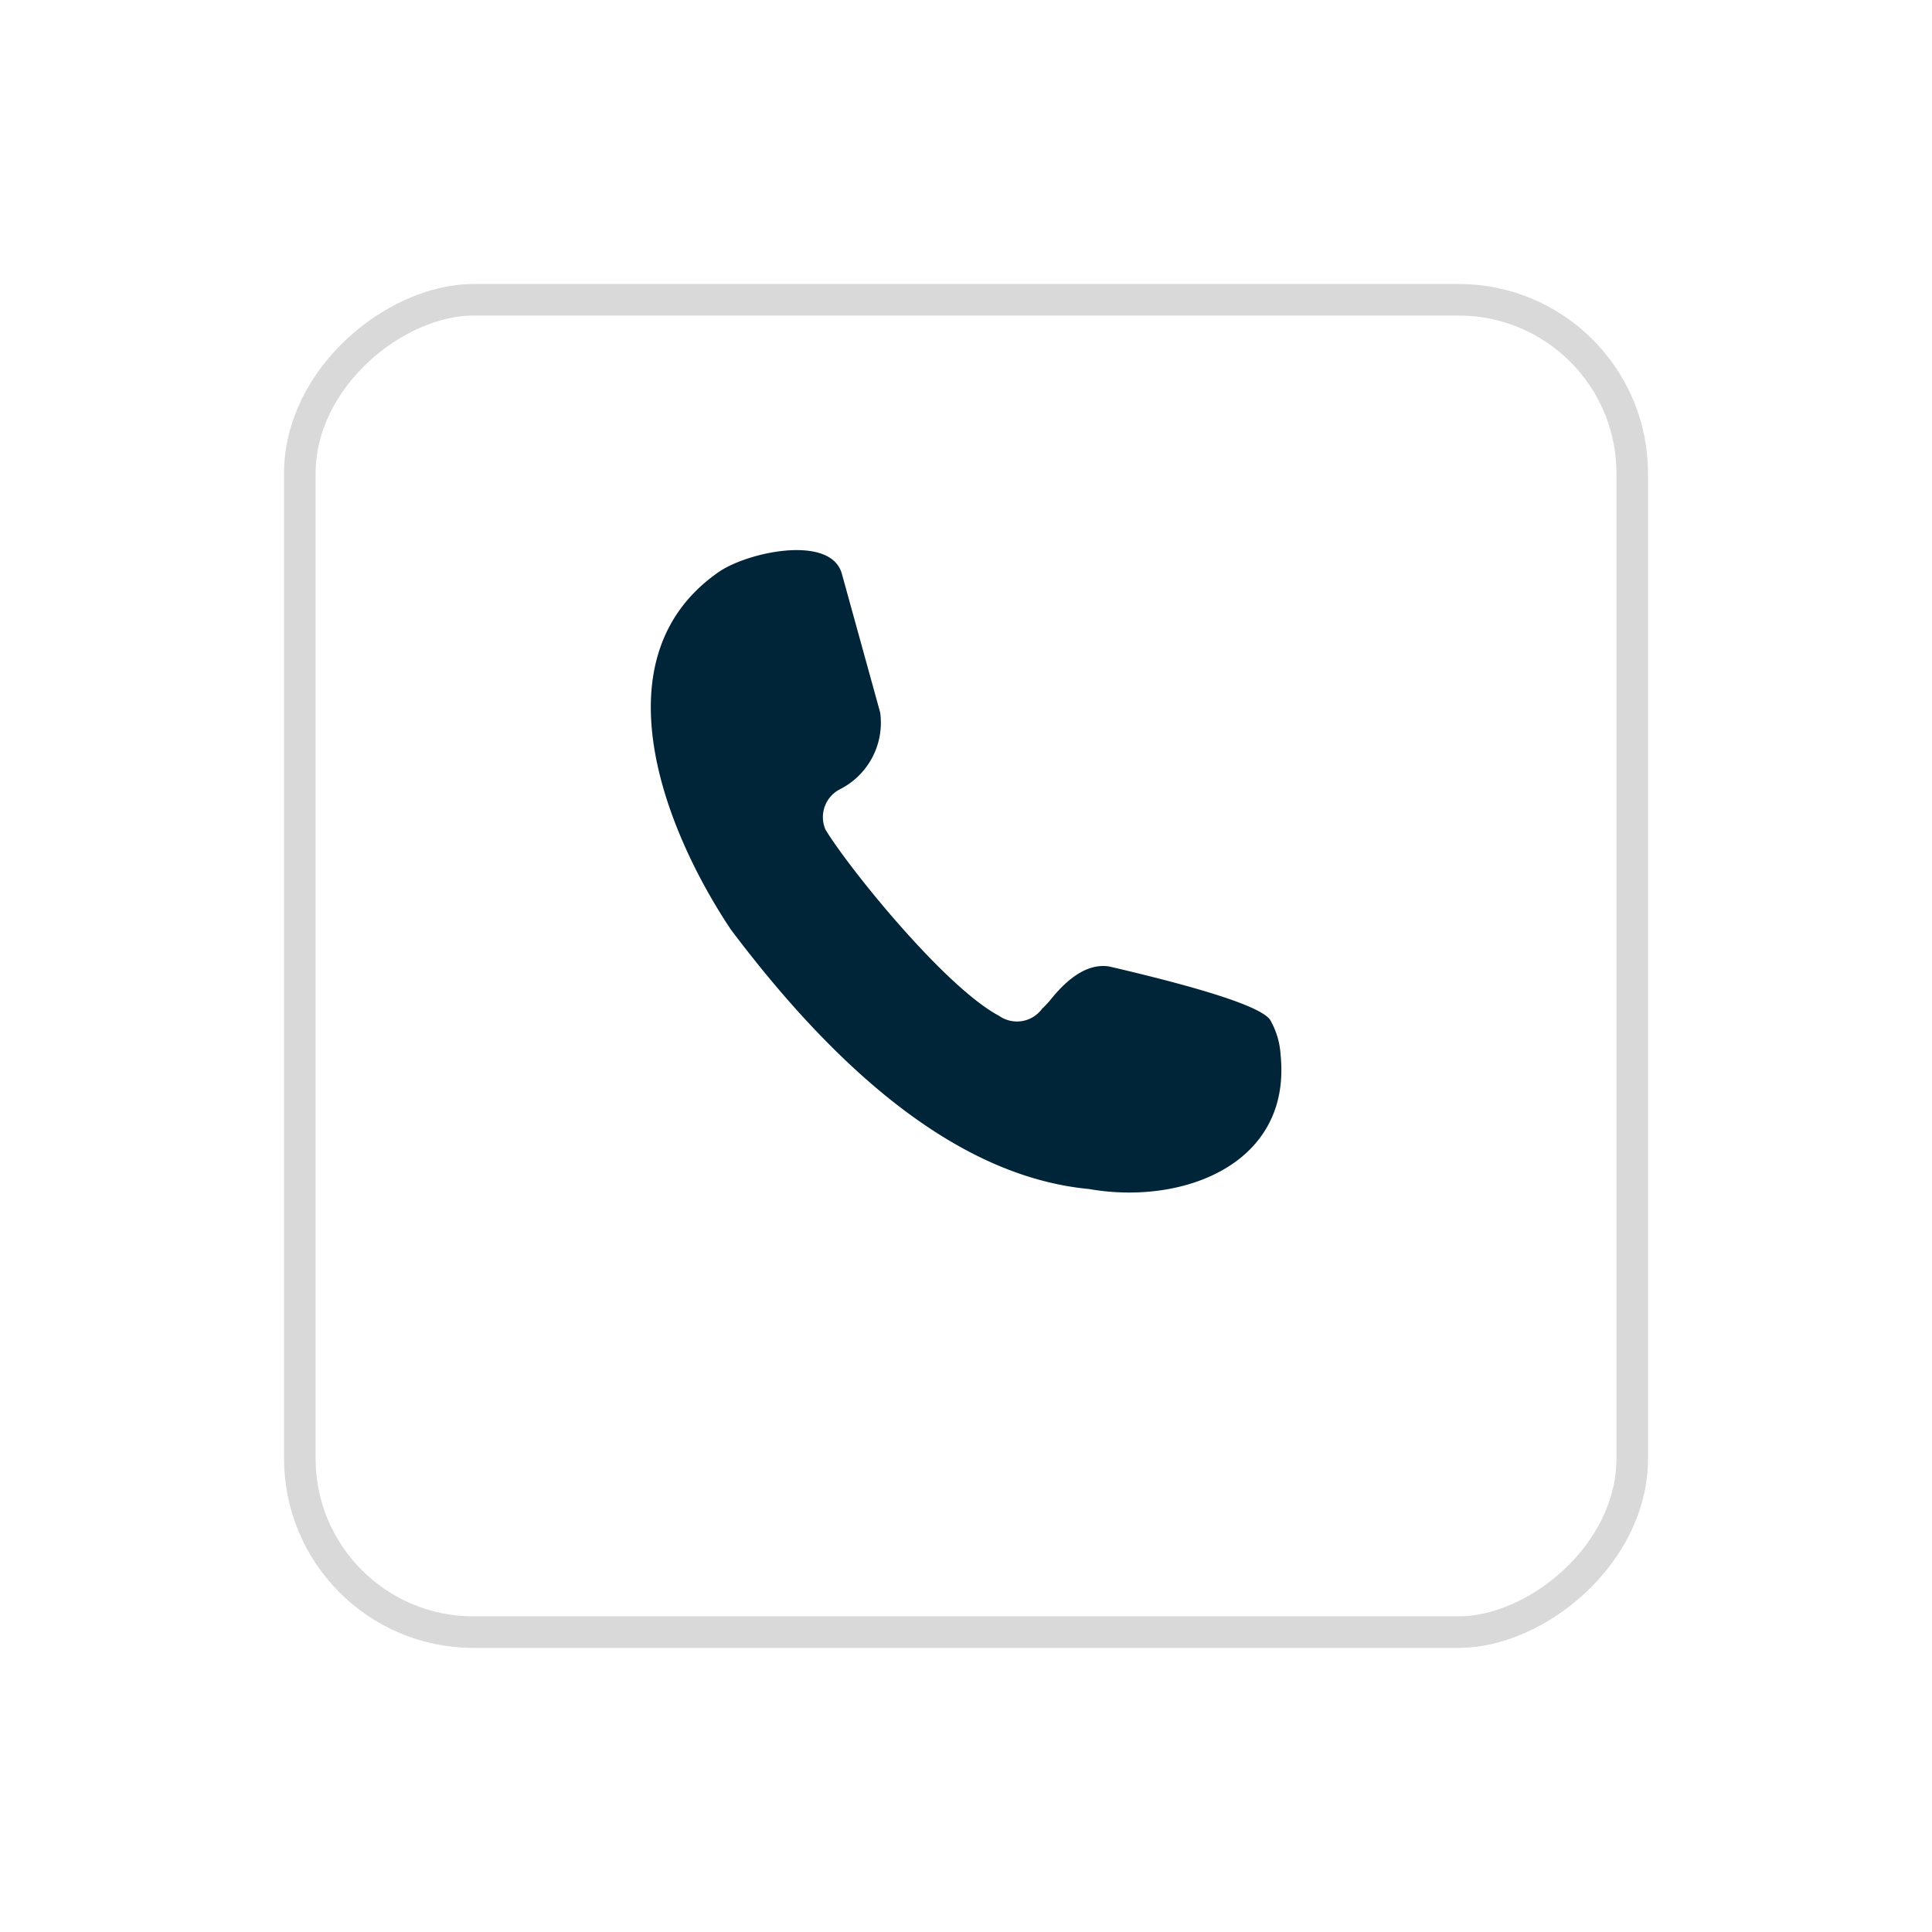 <svg xmlns="http://www.w3.org/2000/svg" xmlns:xlink="http://www.w3.org/1999/xlink" width="61.22" height="61.219" viewBox="0 0 61.22 61.219">
  <defs>
    <filter id="Rectangle_1192" x="0" y="0" width="61.22" height="61.219" filterUnits="userSpaceOnUse">
      <feOffset dy="3" input="SourceAlpha"/>
      <feGaussianBlur stdDeviation="3" result="blur"/>
      <feFlood flood-opacity="0.161"/>
      <feComposite operator="in" in2="blur"/>
      <feComposite in="SourceGraphic"/>
    </filter>
    <clipPath id="clip-path">
      <rect id="Rectangle_1193" data-name="Rectangle 1193" width="19.98" height="20.357" fill="#002539"/>
    </clipPath>
  </defs>
  <g id="Group_6590" data-name="Group 6590" transform="translate(-1009.389 -1031.781)">
    <g transform="matrix(1, 0, 0, 1, 1009.39, 1031.78)" filter="url(#Rectangle_1192)">
      <g id="Rectangle_1192-2" data-name="Rectangle 1192" transform="translate(52.22 6) rotate(90)" fill="none" stroke="#d9d9d9" stroke-width="1">
        <rect width="43.219" height="43.22" rx="6" stroke="none"/>
        <rect x="0.5" y="0.5" width="42.219" height="42.22" rx="5.5" fill="none"/>
      </g>
    </g>
    <g id="Group_6589" data-name="Group 6589" transform="translate(1030.012 1049.212)">
      <g id="Group_6588" data-name="Group 6588" clip-path="url(#clip-path)">
        <path id="Path_12117" data-name="Path 12117" d="M7.268,5.149,6.054.752C5.705-.509,3.06.059,2.143.7-1.731,3.4.425,8.864,2.536,12.024q5.793,7.7,11.352,8.222c2.942.52,6.419-.766,6.068-4.247a2.526,2.526,0,0,0-.335-1.119q-.434-.6-5.079-1.682-.892-.158-1.849,1.016a2.776,2.776,0,0,1-.293.317.986.986,0,0,1-1.365.227c-1.744-.928-4.792-4.727-5.5-5.9A.991.991,0,0,1,6,7.575,2.364,2.364,0,0,0,7.268,5.149" transform="translate(0 0)" fill="#002539" fill-rule="evenodd"/>
      </g>
    </g>
  </g>
</svg>

